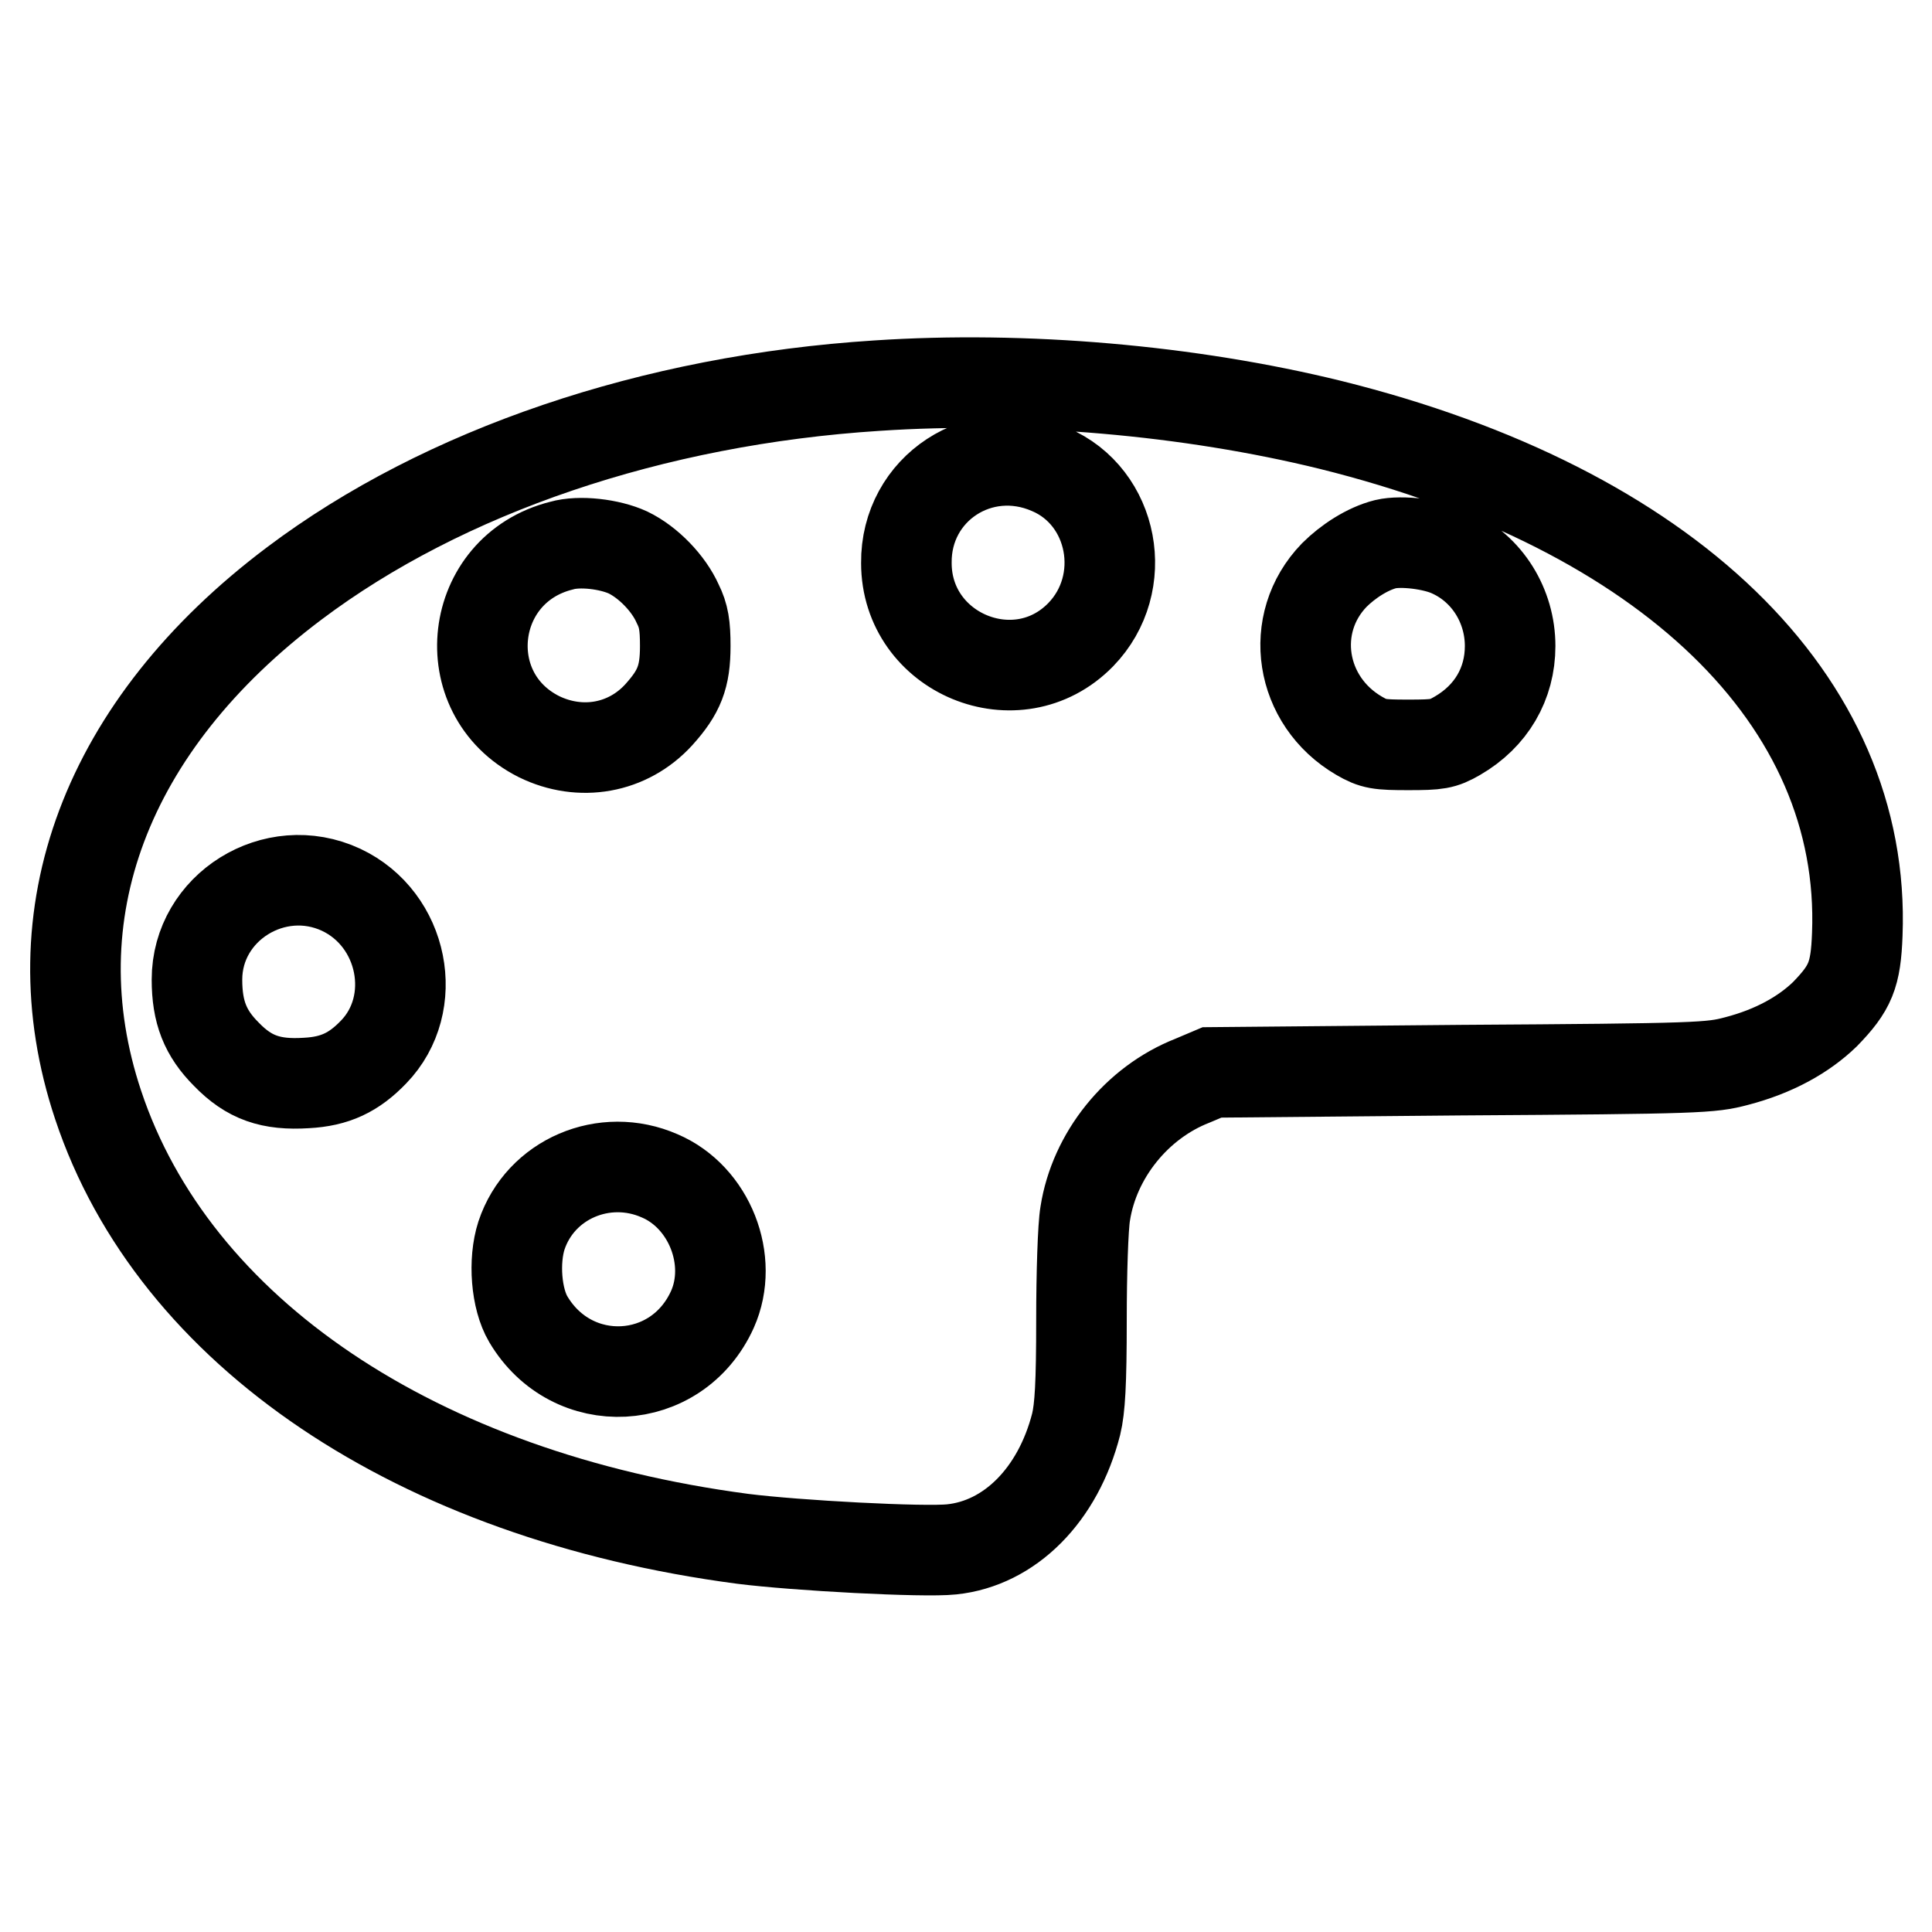 <?xml version="1.0" encoding="utf-8"?>
<!-- Svg Vector Icons : http://www.onlinewebfonts.com/icon -->
<!DOCTYPE svg PUBLIC "-//W3C//DTD SVG 1.1//EN" "http://www.w3.org/Graphics/SVG/1.1/DTD/svg11.dtd">
<svg version="1.1" xmlns="http://www.w3.org/2000/svg" xmlns:xlink="http://www.w3.org/1999/xlink" x="0px" y="0px" viewBox="0 0 256 256" enable-background="new 0 0 256 256" xml:space="preserve">
<g><g><g><path stroke-width="12" fill-opacity="0" stroke="#000000"  d="M116.2,51.1C86.5,53,58.8,62.4,39,77.3c-25,18.8-34.4,43.9-26,69.1c10,30.1,42.2,51.8,85.4,57.5c7.1,0.9,24,1.8,27.7,1.4c7.7-0.8,14.1-7.2,16.5-16.6c0.5-2.1,0.7-5.3,0.7-13.8c0-6.1,0.2-12.4,0.5-14.1c1.2-7.7,6.8-14.7,14.2-17.6l2.6-1.1l33-0.3c31.7-0.2,33.1-0.3,36.5-1.2c5-1.3,8.9-3.5,11.7-6.2c3.4-3.5,4.1-5.2,4.3-10.6c1.2-31-25.1-56.4-69.8-67.5C157.6,51.7,135.7,49.8,116.2,51.1z M139.1,62.2c8.5,3.6,10.7,15.1,4.1,21.9c-8.4,8.6-23.1,2.5-23.1-9.5C120,64.7,129.9,58.2,139.1,62.2z M83.2,73.2c2.7,1.3,5.4,4.1,6.6,6.8c0.8,1.6,1,2.9,1,5.6c0,4.1-0.8,6.1-3.5,9.1c-4.1,4.5-10.4,5.6-15.9,2.9c-11.3-5.7-9.4-22.2,3-25.3C76.8,71.6,80.8,72.1,83.2,73.2z M192.3,73.2c4.8,2.2,7.8,7.1,7.8,12.4c0,5-2.5,9.3-7,11.9c-1.9,1.1-2.6,1.2-6.5,1.2s-4.6-0.1-6.5-1.2c-7.9-4.6-9.5-14.9-3.3-21.3c1.8-1.8,4.4-3.5,6.8-4.1C185.7,71.6,190,72.1,192.3,73.2z M45.2,117.9c8.3,3.9,10.5,15.1,4.3,21.5c-2.6,2.7-5.1,3.9-8.9,4.1c-4.7,0.3-7.6-0.7-10.6-3.8c-2.8-2.8-3.9-5.6-3.9-9.9C26.1,120.2,36.4,113.8,45.2,117.9z M87.4,155.8c6.6,2.8,9.9,11.2,7,17.7c-4.7,10.4-18.6,11.1-24.4,1.3c-1.6-2.7-2-7.7-0.9-11.1C71.6,156.2,80.1,152.6,87.4,155.8z"/></g></g></g>
</svg>
